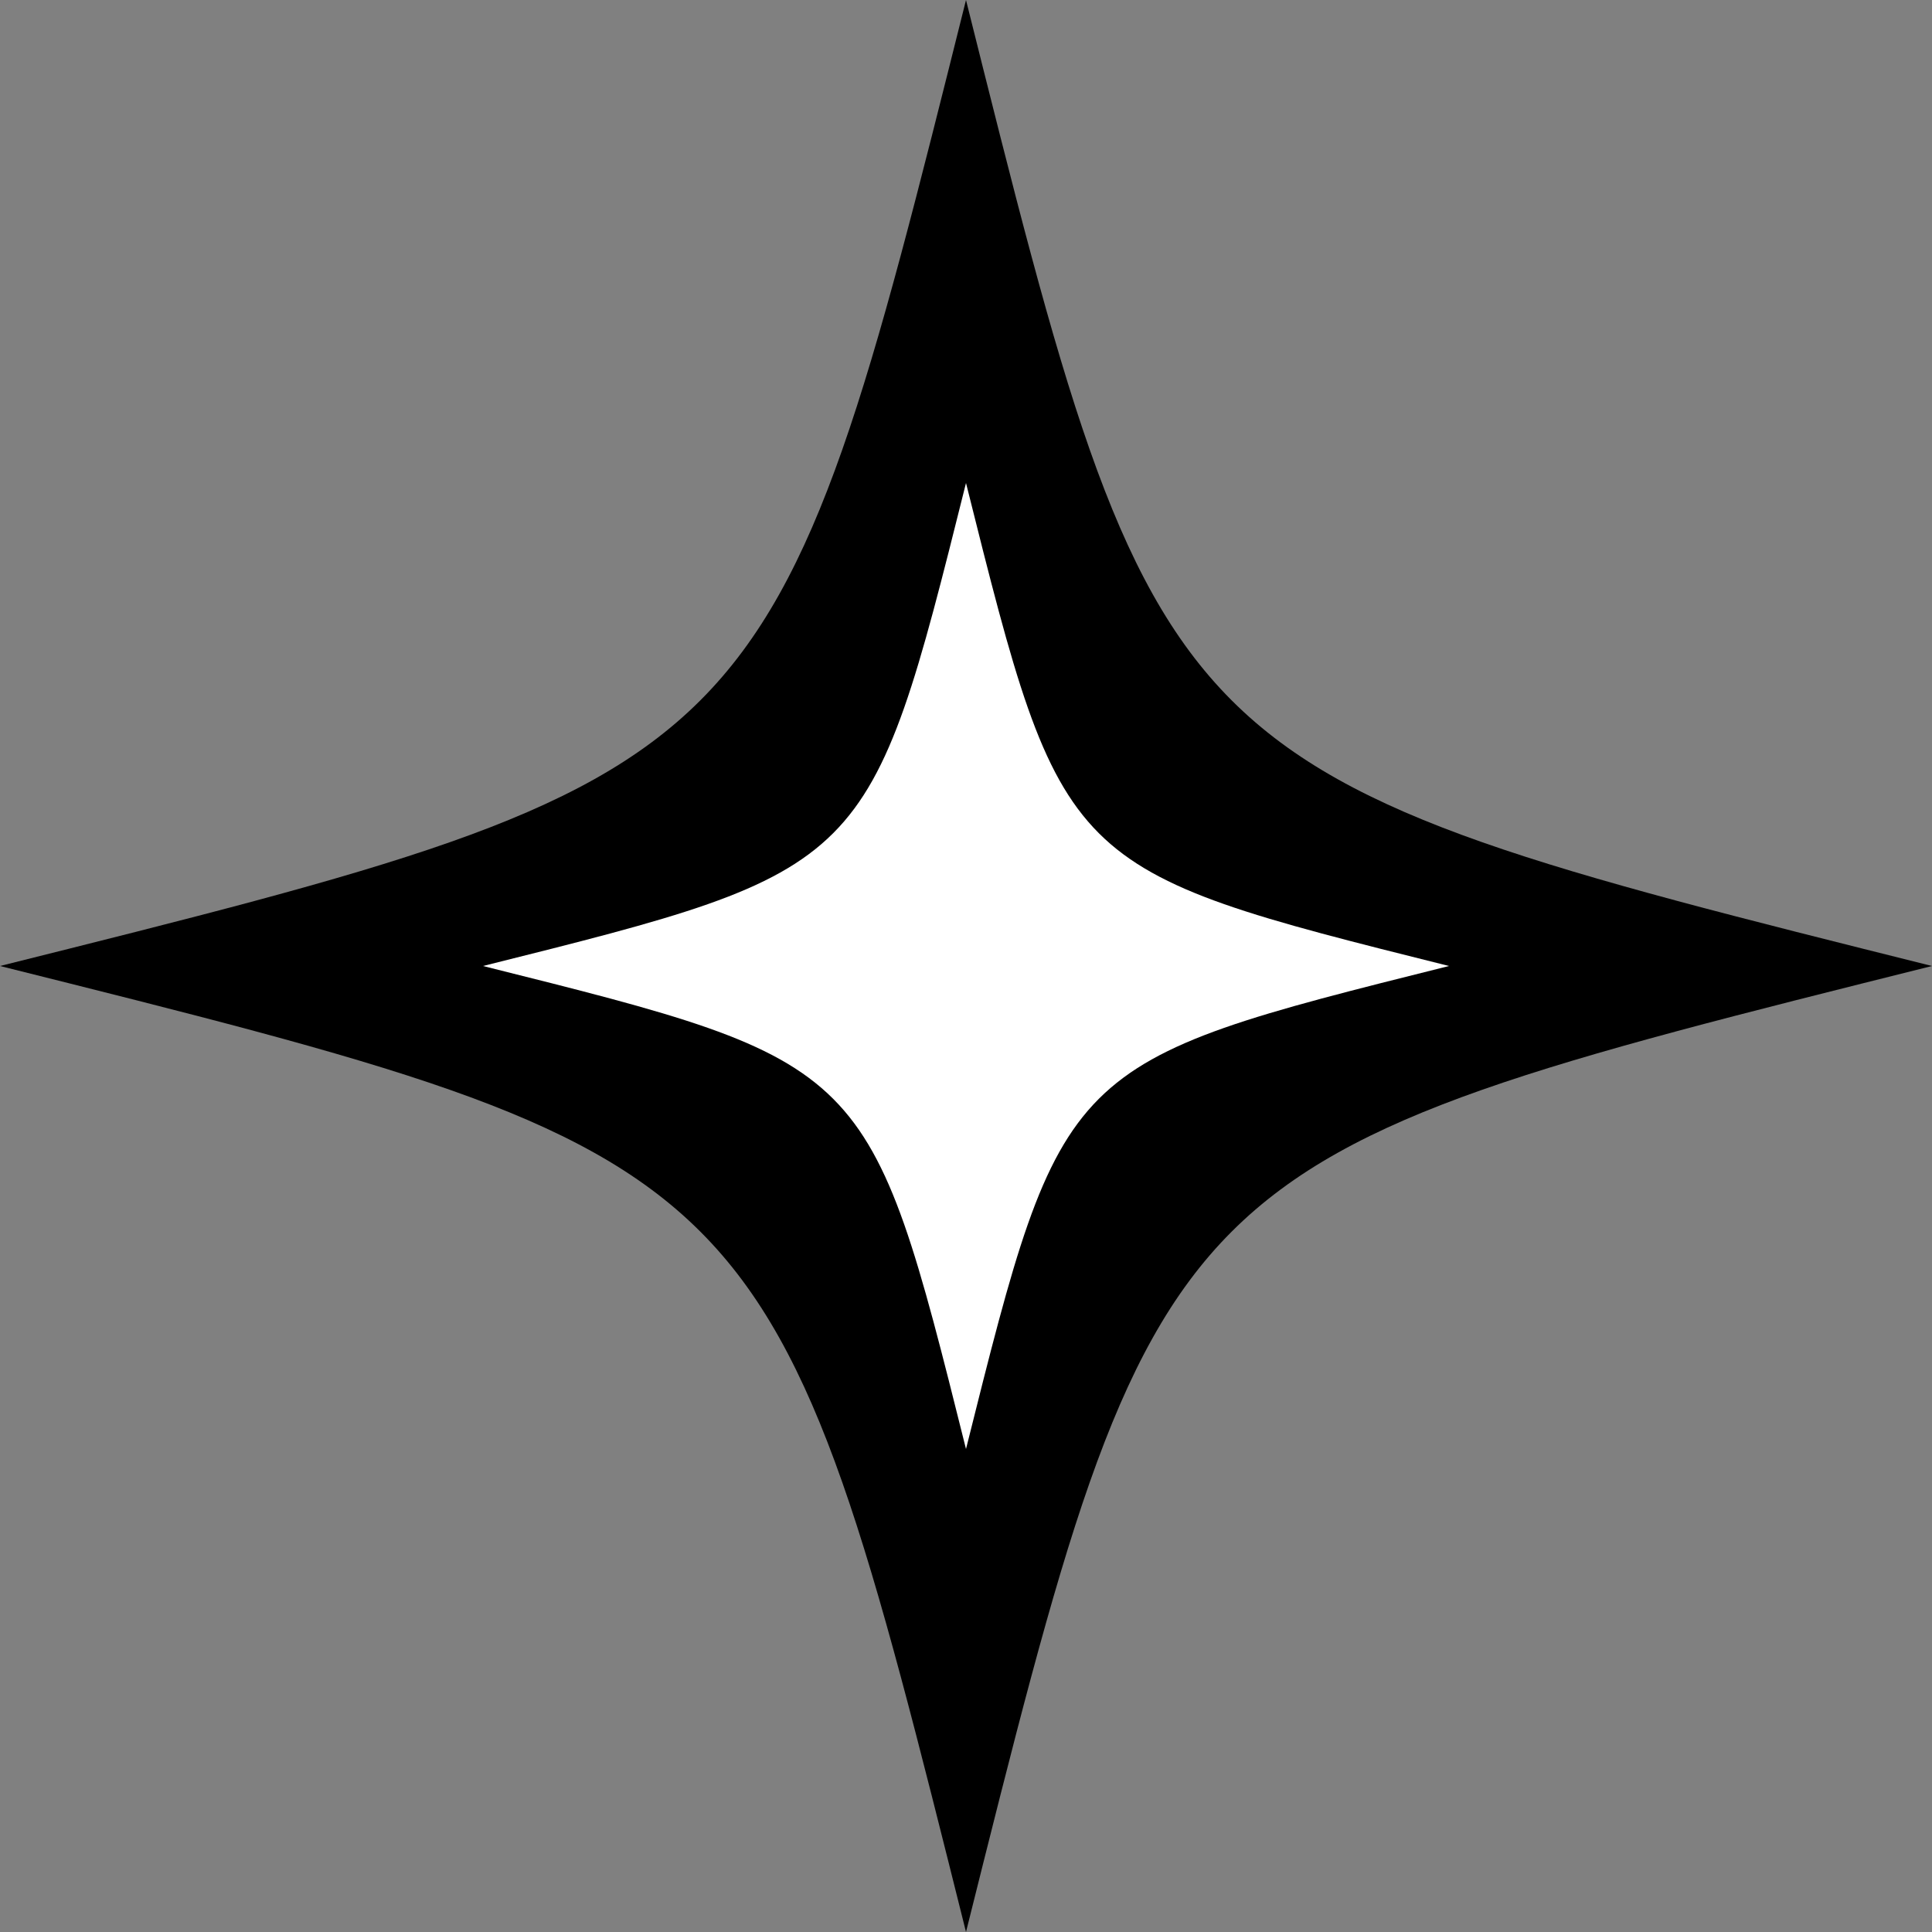 <svg xmlns="http://www.w3.org/2000/svg" viewBox="0 0 10 10"><rect x="0" y="0" width="10" height="10" fill="#808080" stroke="none"/><path d="M 5,0 C 4,4 4,4 0,5 4,6 4,6 5,10 6,6 6,6 10,5 6,4 6,4 5,0 Z" /><path d="M 5,2.5 C 4.5,4.5 4.5,4.5 2.5,5 4.5,5.5 4.5,5.5 5,7.5 5.5,5.5 5.5,5.5 7.5,5 5.5,4.5 5.5,4.5 5,2.5 Z" style="fill:#ffffff" /></svg>